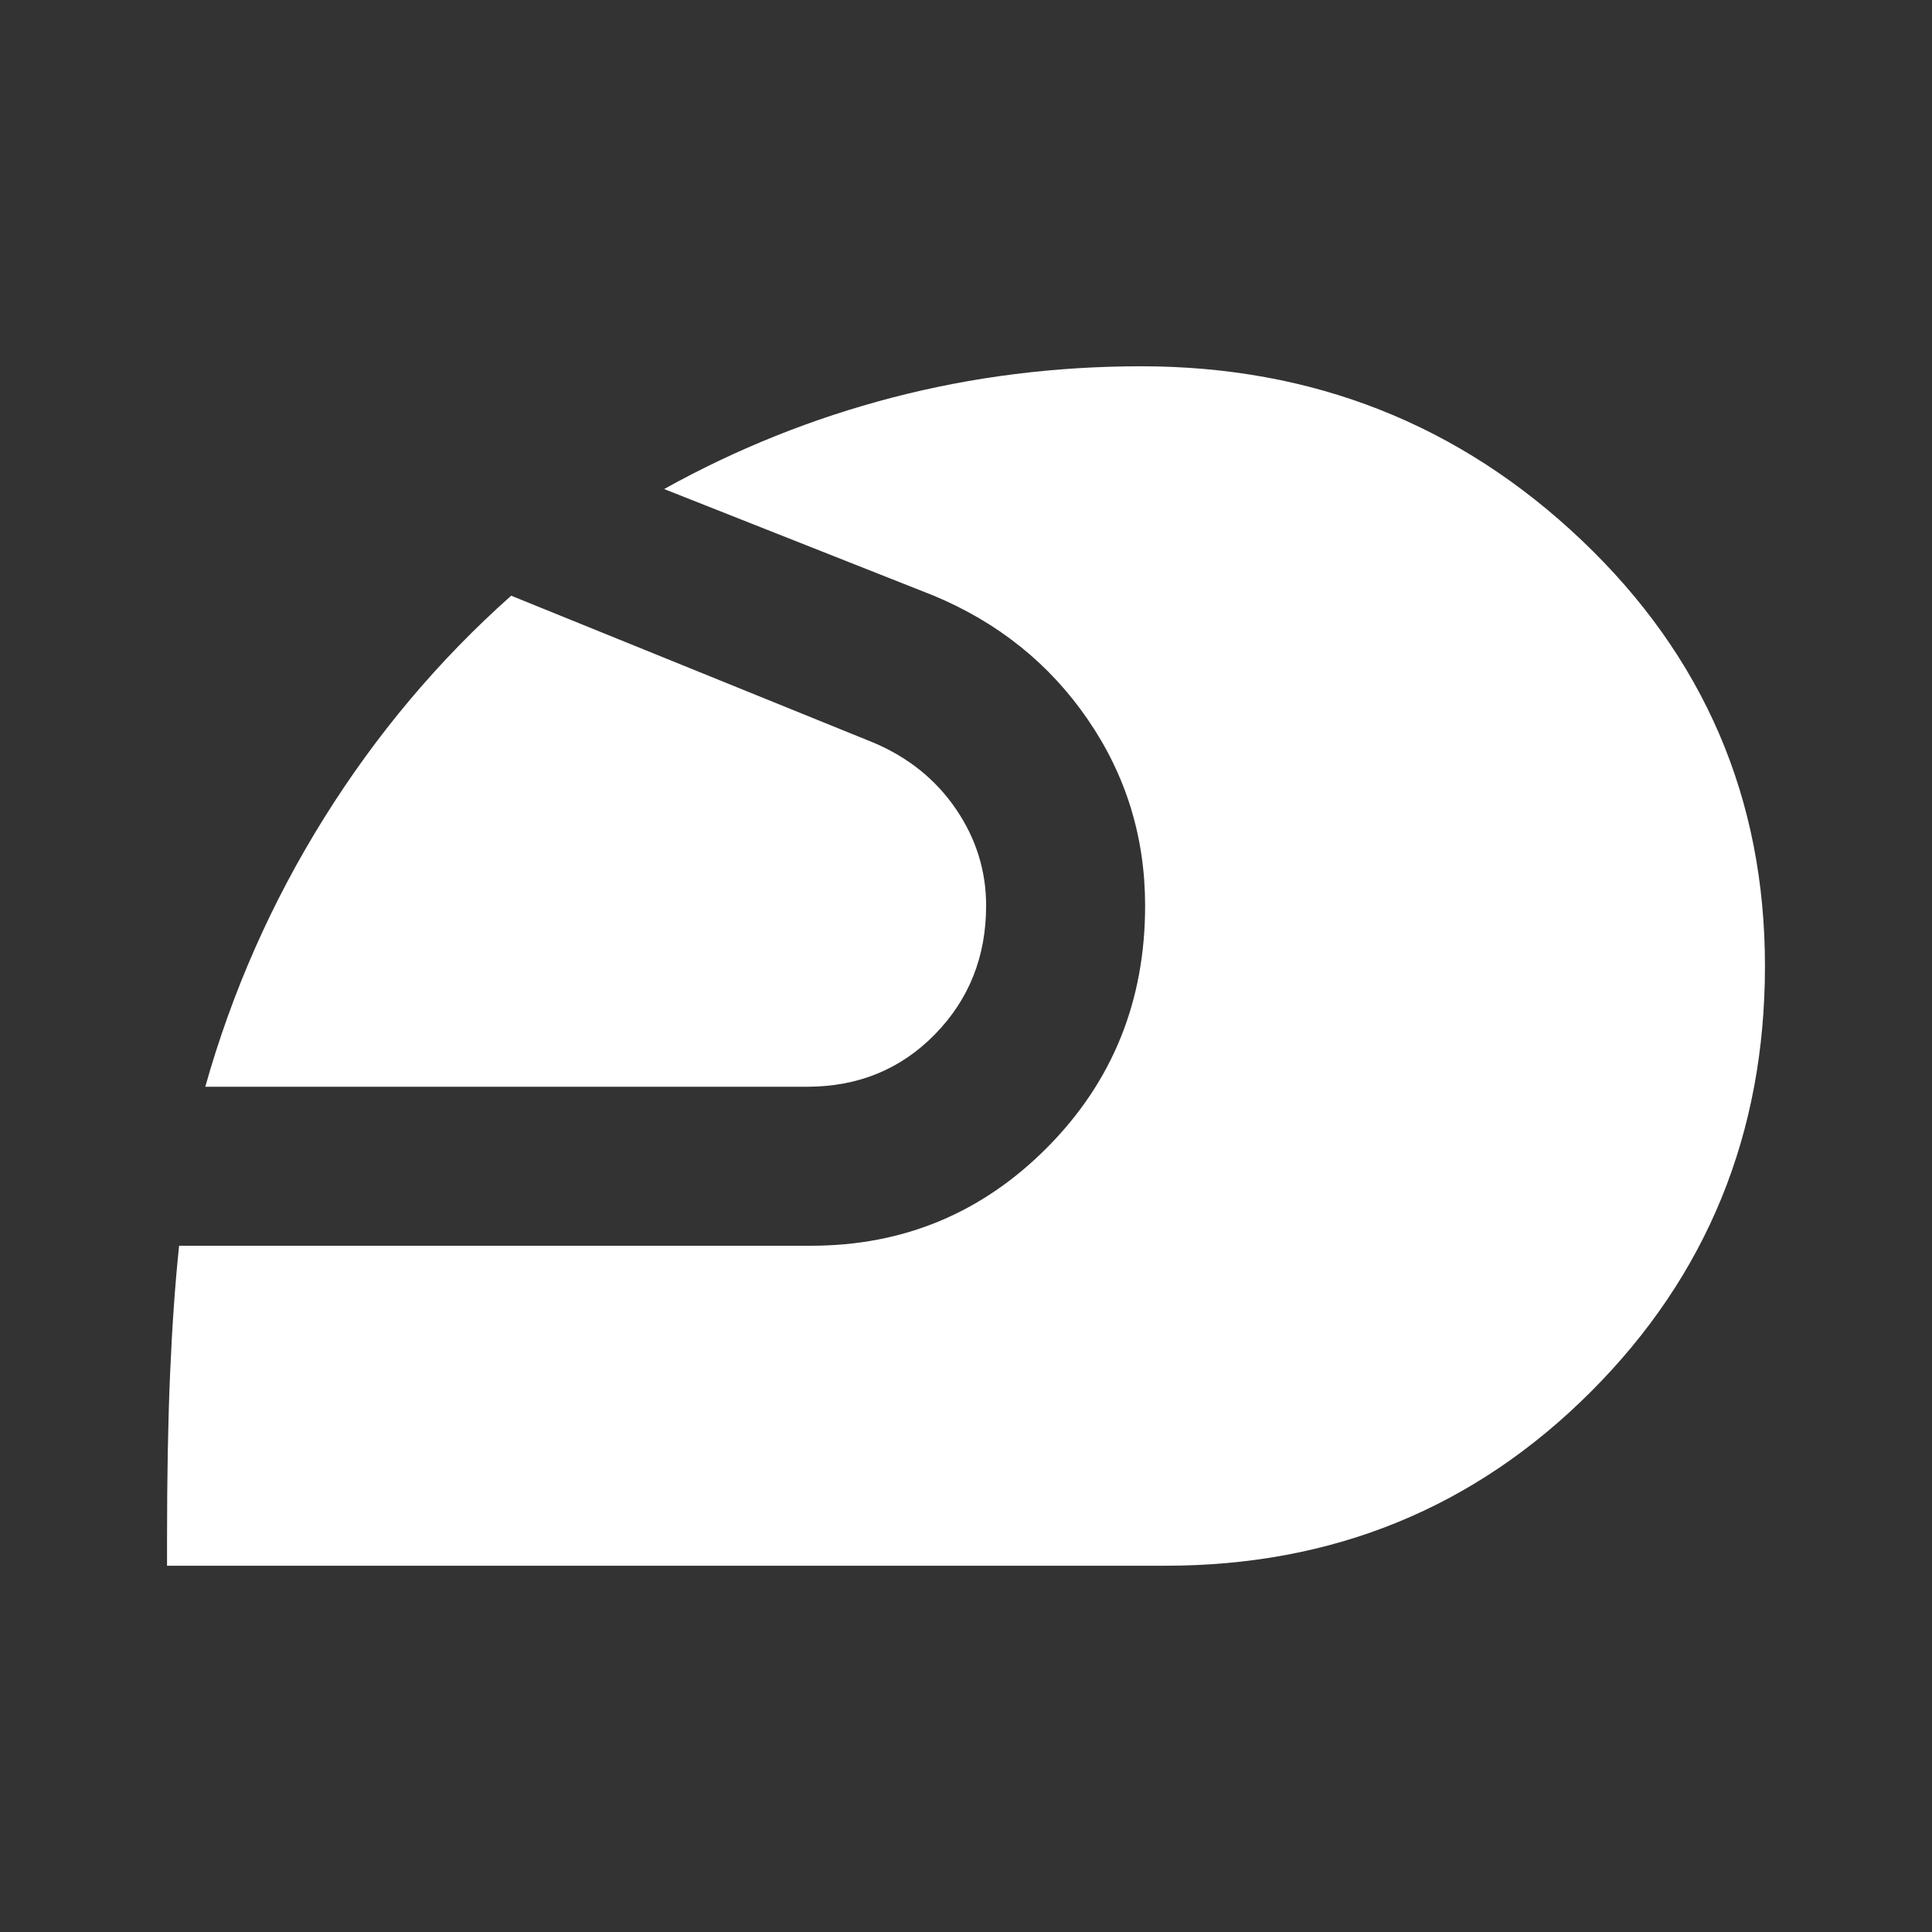 <?xml version="1.0" encoding="UTF-8"?> <svg xmlns="http://www.w3.org/2000/svg" width="48" height="48" viewBox="0 0 48 48" fill="none"><rect x="0" y="0" width="48" height="48" fill="#333333" stroke="none"/><path d="M4.15 38.9V38.25C4.15 36.683 4.175 35.309 4.226 34.126C4.277 32.943 4.351 31.885 4.45 30.95H20.15C22.45 30.95 24.409 30.133 26.026 28.5C27.643 26.867 28.451 24.867 28.45 22.5C28.45 20.8 27.975 19.259 27.026 17.876C26.077 16.493 24.801 15.468 23.2 14.8L16.5 12.15C18.3 11.15 20.192 10.392 22.176 9.876C24.16 9.36 26.218 9.101 28.35 9.1C32.617 9.1 36.267 10.542 39.3 13.426C42.333 16.31 43.85 19.835 43.85 24C43.85 28.165 42.409 31.691 39.526 34.576C36.643 37.461 33.118 38.903 28.95 38.9H4.15ZM5.1 27C5.767 24.633 6.75 22.409 8.05 20.326C9.35 18.243 10.9 16.401 12.7 14.8L21.7 18.45C22.567 18.817 23.25 19.367 23.75 20.1C24.25 20.833 24.5 21.633 24.5 22.5C24.5 23.767 24.075 24.833 23.226 25.7C22.377 26.567 21.318 27 20.05 27H5.1Z" fill="white"></path></svg> 